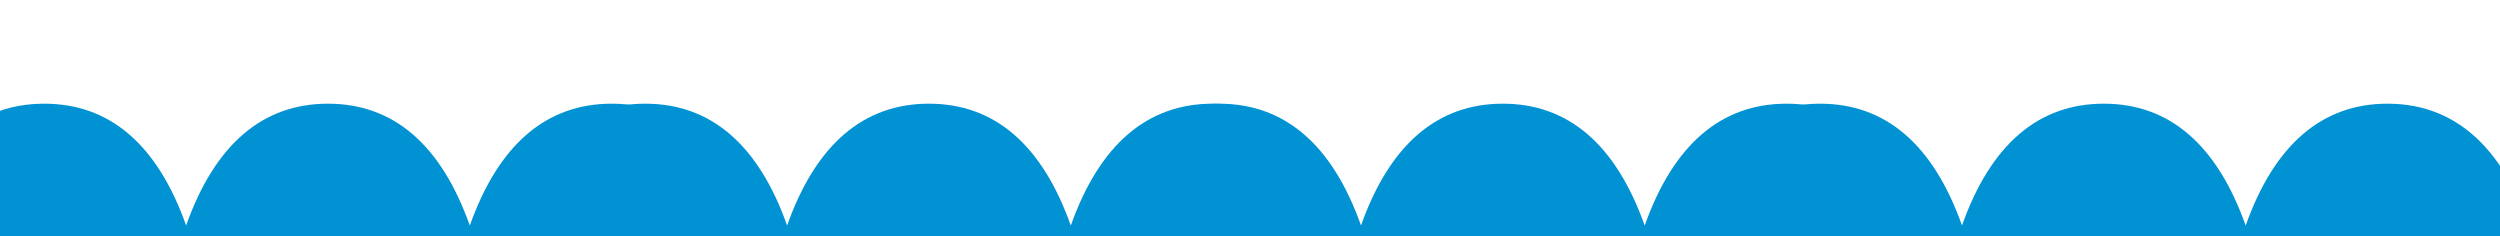<svg xmlns="http://www.w3.org/2000/svg" fill="none" viewBox="0 0 1015 96" height="96" width="1015">
<g clip-path="url(#clip0_1366_121)">
<path fill="#0092D3" d="M31.48 42.097C58.101 42.097 77.465 58.746 89.105 91.652C100.745 58.746 120.109 42.097 146.73 42.097C173.351 42.097 192.679 58.746 204.354 91.581C215.994 58.71 235.358 42.097 261.979 42.097C288.6 42.097 307.928 58.71 319.568 91.545C331.208 58.71 350.536 42.097 377.157 42.097C403.777 42.097 423.105 58.746 434.745 91.581C446.386 58.746 465.75 42.097 492.334 42.097C522.296 42.097 543.061 63.203 553.982 104.808C559.049 124.131 562.893 148.516 566.628 172.082C569.575 190.906 574.245 220.497 578.484 234.686C589.19 243.064 596.016 256.006 596.016 270.516C596.016 295.757 575.394 316.221 549.959 316.221C524.524 316.221 504.01 299.607 492.37 266.737C480.73 299.607 461.402 316.221 434.782 316.221C408.161 316.221 388.833 299.607 377.193 266.737C365.553 299.571 346.225 316.221 319.604 316.221C292.983 316.221 273.655 299.571 261.979 266.737C250.339 299.607 230.975 316.221 204.354 316.221C177.733 316.221 158.406 299.571 146.73 266.701C135.09 299.571 115.726 316.221 89.105 316.221C59.143 316.221 38.378 295.115 27.457 253.51C22.391 234.152 18.547 209.802 14.811 186.236C11.829 167.412 7.194 137.821 2.919 123.632C-7.75 115.254 -14.577 102.312 -14.577 87.766C-14.577 62.525 6.045 42.061 31.48 42.061L31.48 42.097Z"></path>
</g>
<g clip-path="url(#clip1_1366_121)">
<path fill="#0092D3" d="M508.48 42.097C535.101 42.097 554.465 58.746 566.105 91.652C577.745 58.746 597.109 42.097 623.73 42.097C650.351 42.097 669.679 58.746 681.354 91.581C692.994 58.71 712.358 42.097 738.979 42.097C765.6 42.097 784.928 58.71 796.568 91.545C808.208 58.71 827.536 42.097 854.157 42.097C880.777 42.097 900.105 58.746 911.745 91.581C923.386 58.746 942.75 42.097 969.334 42.097C999.296 42.097 1020.06 63.203 1030.98 104.808C1036.05 124.131 1039.89 148.516 1043.63 172.082C1046.57 190.906 1051.24 220.497 1055.48 234.686C1066.19 243.064 1073.02 256.006 1073.02 270.516C1073.02 295.757 1052.39 316.221 1026.96 316.221C1001.52 316.221 981.01 299.607 969.37 266.737C957.73 299.607 938.402 316.221 911.782 316.221C885.161 316.221 865.833 299.607 854.193 266.737C842.553 299.571 823.225 316.221 796.604 316.221C769.983 316.221 750.655 299.571 738.979 266.737C727.339 299.607 707.975 316.221 681.354 316.221C654.733 316.221 635.406 299.571 623.73 266.701C612.09 299.571 592.726 316.221 566.105 316.221C536.143 316.221 515.378 295.115 504.457 253.51C499.391 234.152 495.547 209.802 491.811 186.236C488.829 167.412 484.194 137.821 479.919 123.632C469.25 115.254 462.423 102.312 462.423 87.766C462.423 62.525 483.045 42.061 508.48 42.061L508.48 42.097Z"></path>
</g>
<g clip-path="url(#clip2_1366_121)">
<path fill="#0092D3" d="M-212.52 42.097C-185.899 42.097 -166.535 58.746 -154.895 91.652C-143.255 58.746 -123.891 42.097 -97.27 42.097C-70.649 42.097 -51.321 58.746 -39.645 91.581C-28.006 58.71 -8.642 42.097 17.979 42.097C44.6 42.097 63.928 58.71 75.568 91.545C87.208 58.71 106.536 42.097 133.157 42.097C159.777 42.097 179.105 58.746 190.745 91.581C202.386 58.746 221.75 42.097 248.334 42.097C278.296 42.097 299.061 63.203 309.982 104.808C315.049 124.131 318.893 148.516 322.628 172.082C325.575 190.906 330.245 220.497 334.484 234.686C345.19 243.064 352.016 256.006 352.016 270.516C352.016 295.757 331.394 316.221 305.959 316.221C280.524 316.221 260.01 299.607 248.37 266.737C236.73 299.607 217.402 316.221 190.782 316.221C164.161 316.221 144.833 299.607 133.193 266.737C121.553 299.571 102.225 316.221 75.604 316.221C48.983 316.221 29.655 299.571 17.979 266.737C6.339 299.607 -13.025 316.221 -39.646 316.221C-66.266 316.221 -85.594 299.571 -97.27 266.701C-108.91 299.571 -128.274 316.221 -154.895 316.221C-184.857 316.221 -205.622 295.115 -216.543 253.51C-221.609 234.152 -225.453 209.802 -229.189 186.236C-232.171 167.412 -236.806 137.821 -241.081 123.632C-251.75 115.254 -258.577 102.312 -258.577 87.766C-258.577 62.525 -237.955 42.061 -212.52 42.061L-212.52 42.097Z"></path>
</g>
<g clip-path="url(#clip3_1366_121)">
<path fill="#0092D3" d="M264.48 42.097C291.101 42.097 310.465 58.746 322.105 91.652C333.745 58.746 353.109 42.097 379.73 42.097C406.351 42.097 425.679 58.746 437.354 91.581C448.994 58.71 468.358 42.097 494.979 42.097C521.6 42.097 540.928 58.71 552.568 91.545C564.208 58.71 583.536 42.097 610.157 42.097C636.777 42.097 656.105 58.746 667.745 91.581C679.386 58.746 698.75 42.097 725.334 42.097C755.296 42.097 776.061 63.203 786.982 104.808C792.049 124.131 795.893 148.516 799.628 172.082C802.575 190.906 807.245 220.497 811.484 234.686C822.19 243.064 829.016 256.006 829.016 270.516C829.016 295.757 808.394 316.221 782.959 316.221C757.524 316.221 737.01 299.607 725.37 266.737C713.73 299.607 694.402 316.221 667.782 316.221C641.161 316.221 621.833 299.607 610.193 266.737C598.553 299.571 579.225 316.221 552.604 316.221C525.983 316.221 506.655 299.571 494.979 266.737C483.339 299.607 463.975 316.221 437.354 316.221C410.733 316.221 391.406 299.571 379.73 266.701C368.09 299.571 348.726 316.221 322.105 316.221C292.143 316.221 271.378 295.115 260.457 253.51C255.391 234.152 251.547 209.802 247.811 186.236C244.829 167.412 240.194 137.821 235.919 123.632C225.25 115.254 218.423 102.312 218.423 87.766C218.423 62.525 239.045 42.061 264.48 42.061L264.48 42.097Z"></path>
</g>
<defs>
<clipPath id="clip0_1366_121">
<rect transform="translate(244 42)" fill="white" height="54" width="294"></rect>
</clipPath>
<clipPath id="clip1_1366_121">
<rect transform="translate(721 42)" fill="white" height="54" width="294"></rect>
</clipPath>
<clipPath id="clip2_1366_121">
<rect transform="translate(0 42)" fill="white" height="54" width="294"></rect>
</clipPath>
<clipPath id="clip3_1366_121">
<rect transform="translate(477 42)" fill="white" height="54" width="294"></rect>
</clipPath>
</defs>
</svg>

